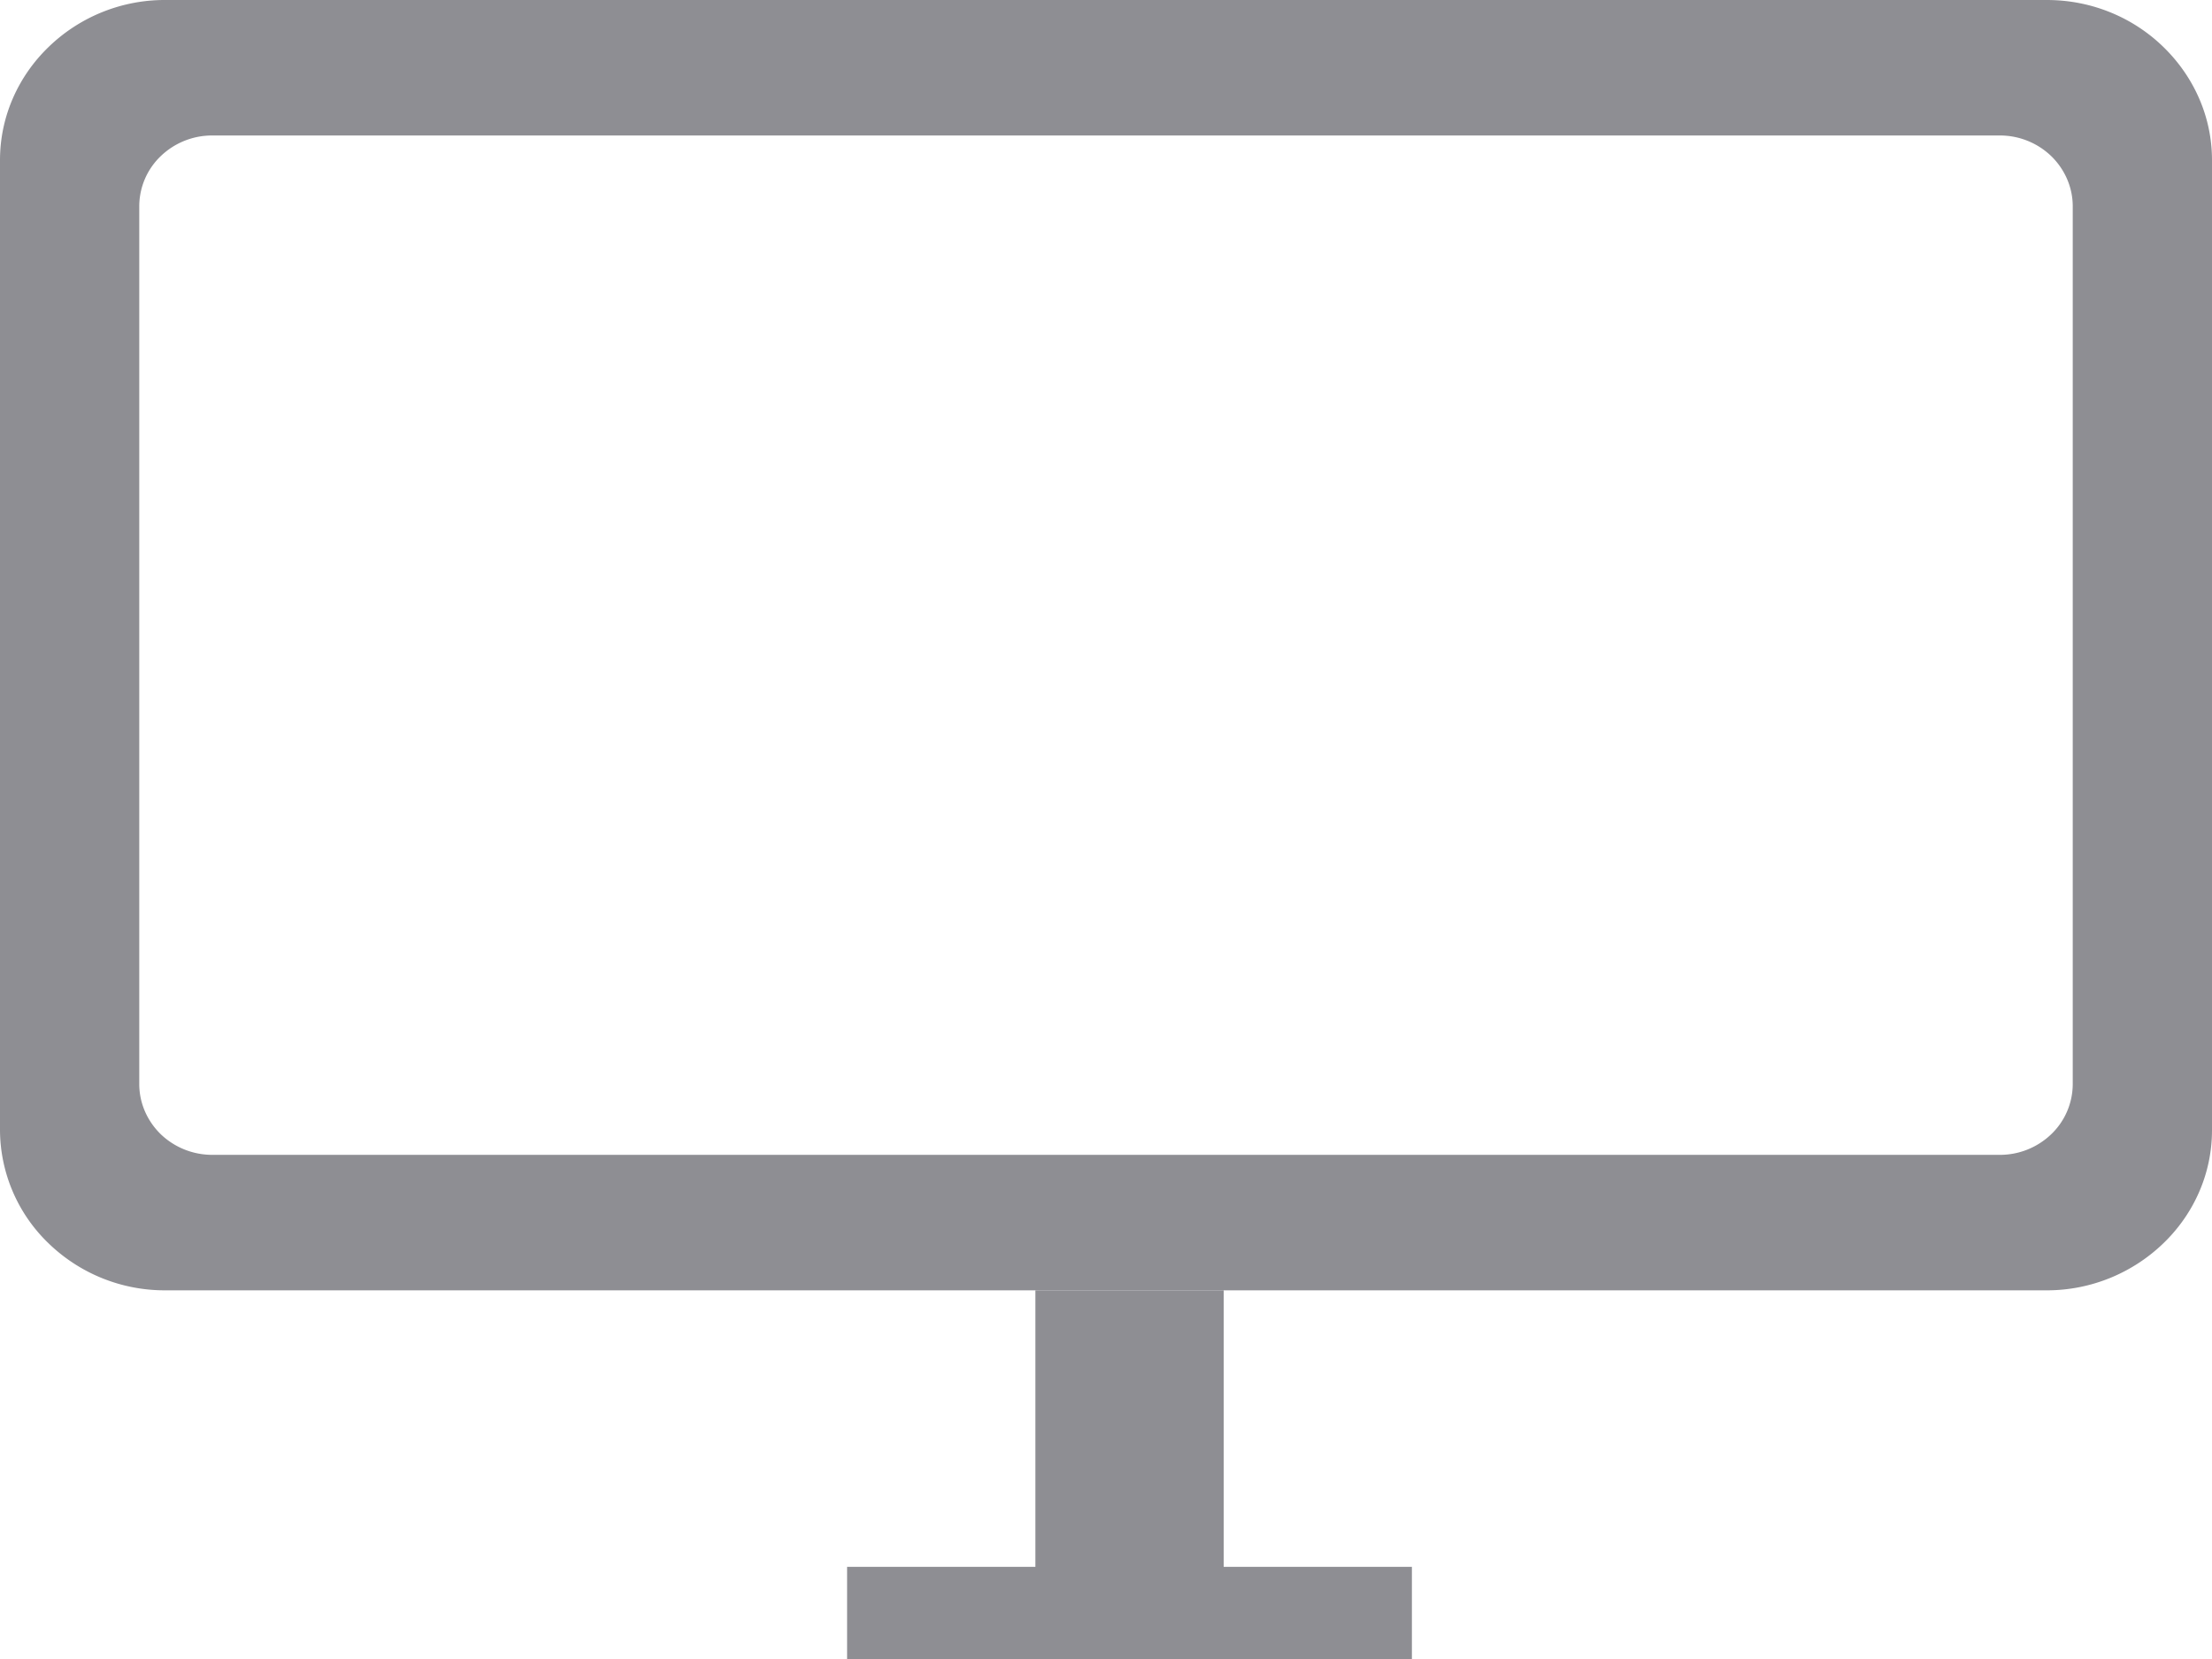 <svg xmlns="http://www.w3.org/2000/svg" width="24" height="18" viewBox="0 0 24 18">
    <g fill="#8E8E93" fill-rule="nonzero">
        <path d="M22.208 0c.494 0 .942.195 1.265.51.325.316.527.75.527 1.228v10.524c0 .479-.202.914-.527 1.227-.325.314-.773.511-1.265.511H1.792a1.81 1.81 0 0 1-1.265-.51A1.714 1.714 0 0 1 0 12.261V1.738C0 1.259.202.824.527.51A1.81 1.81 0 0 1 1.792 0h20.416zM2.303 1.47a.803.803 0 0 0-.56.225.755.755 0 0 0-.232.543v9.524c0 .21.089.403.232.543.144.139.343.225.56.225h19.394a.803.803 0 0 0 .56-.225.755.755 0 0 0 .232-.543V2.238c0-.21-.089-.403-.232-.543a.803.803 0 0 0-.56-.225H2.303z"/>
        <path d="M13.277 14v3h-2.043v-3zM9.191 17h6.128v1H9.191z"/>
    </g>
</svg>
